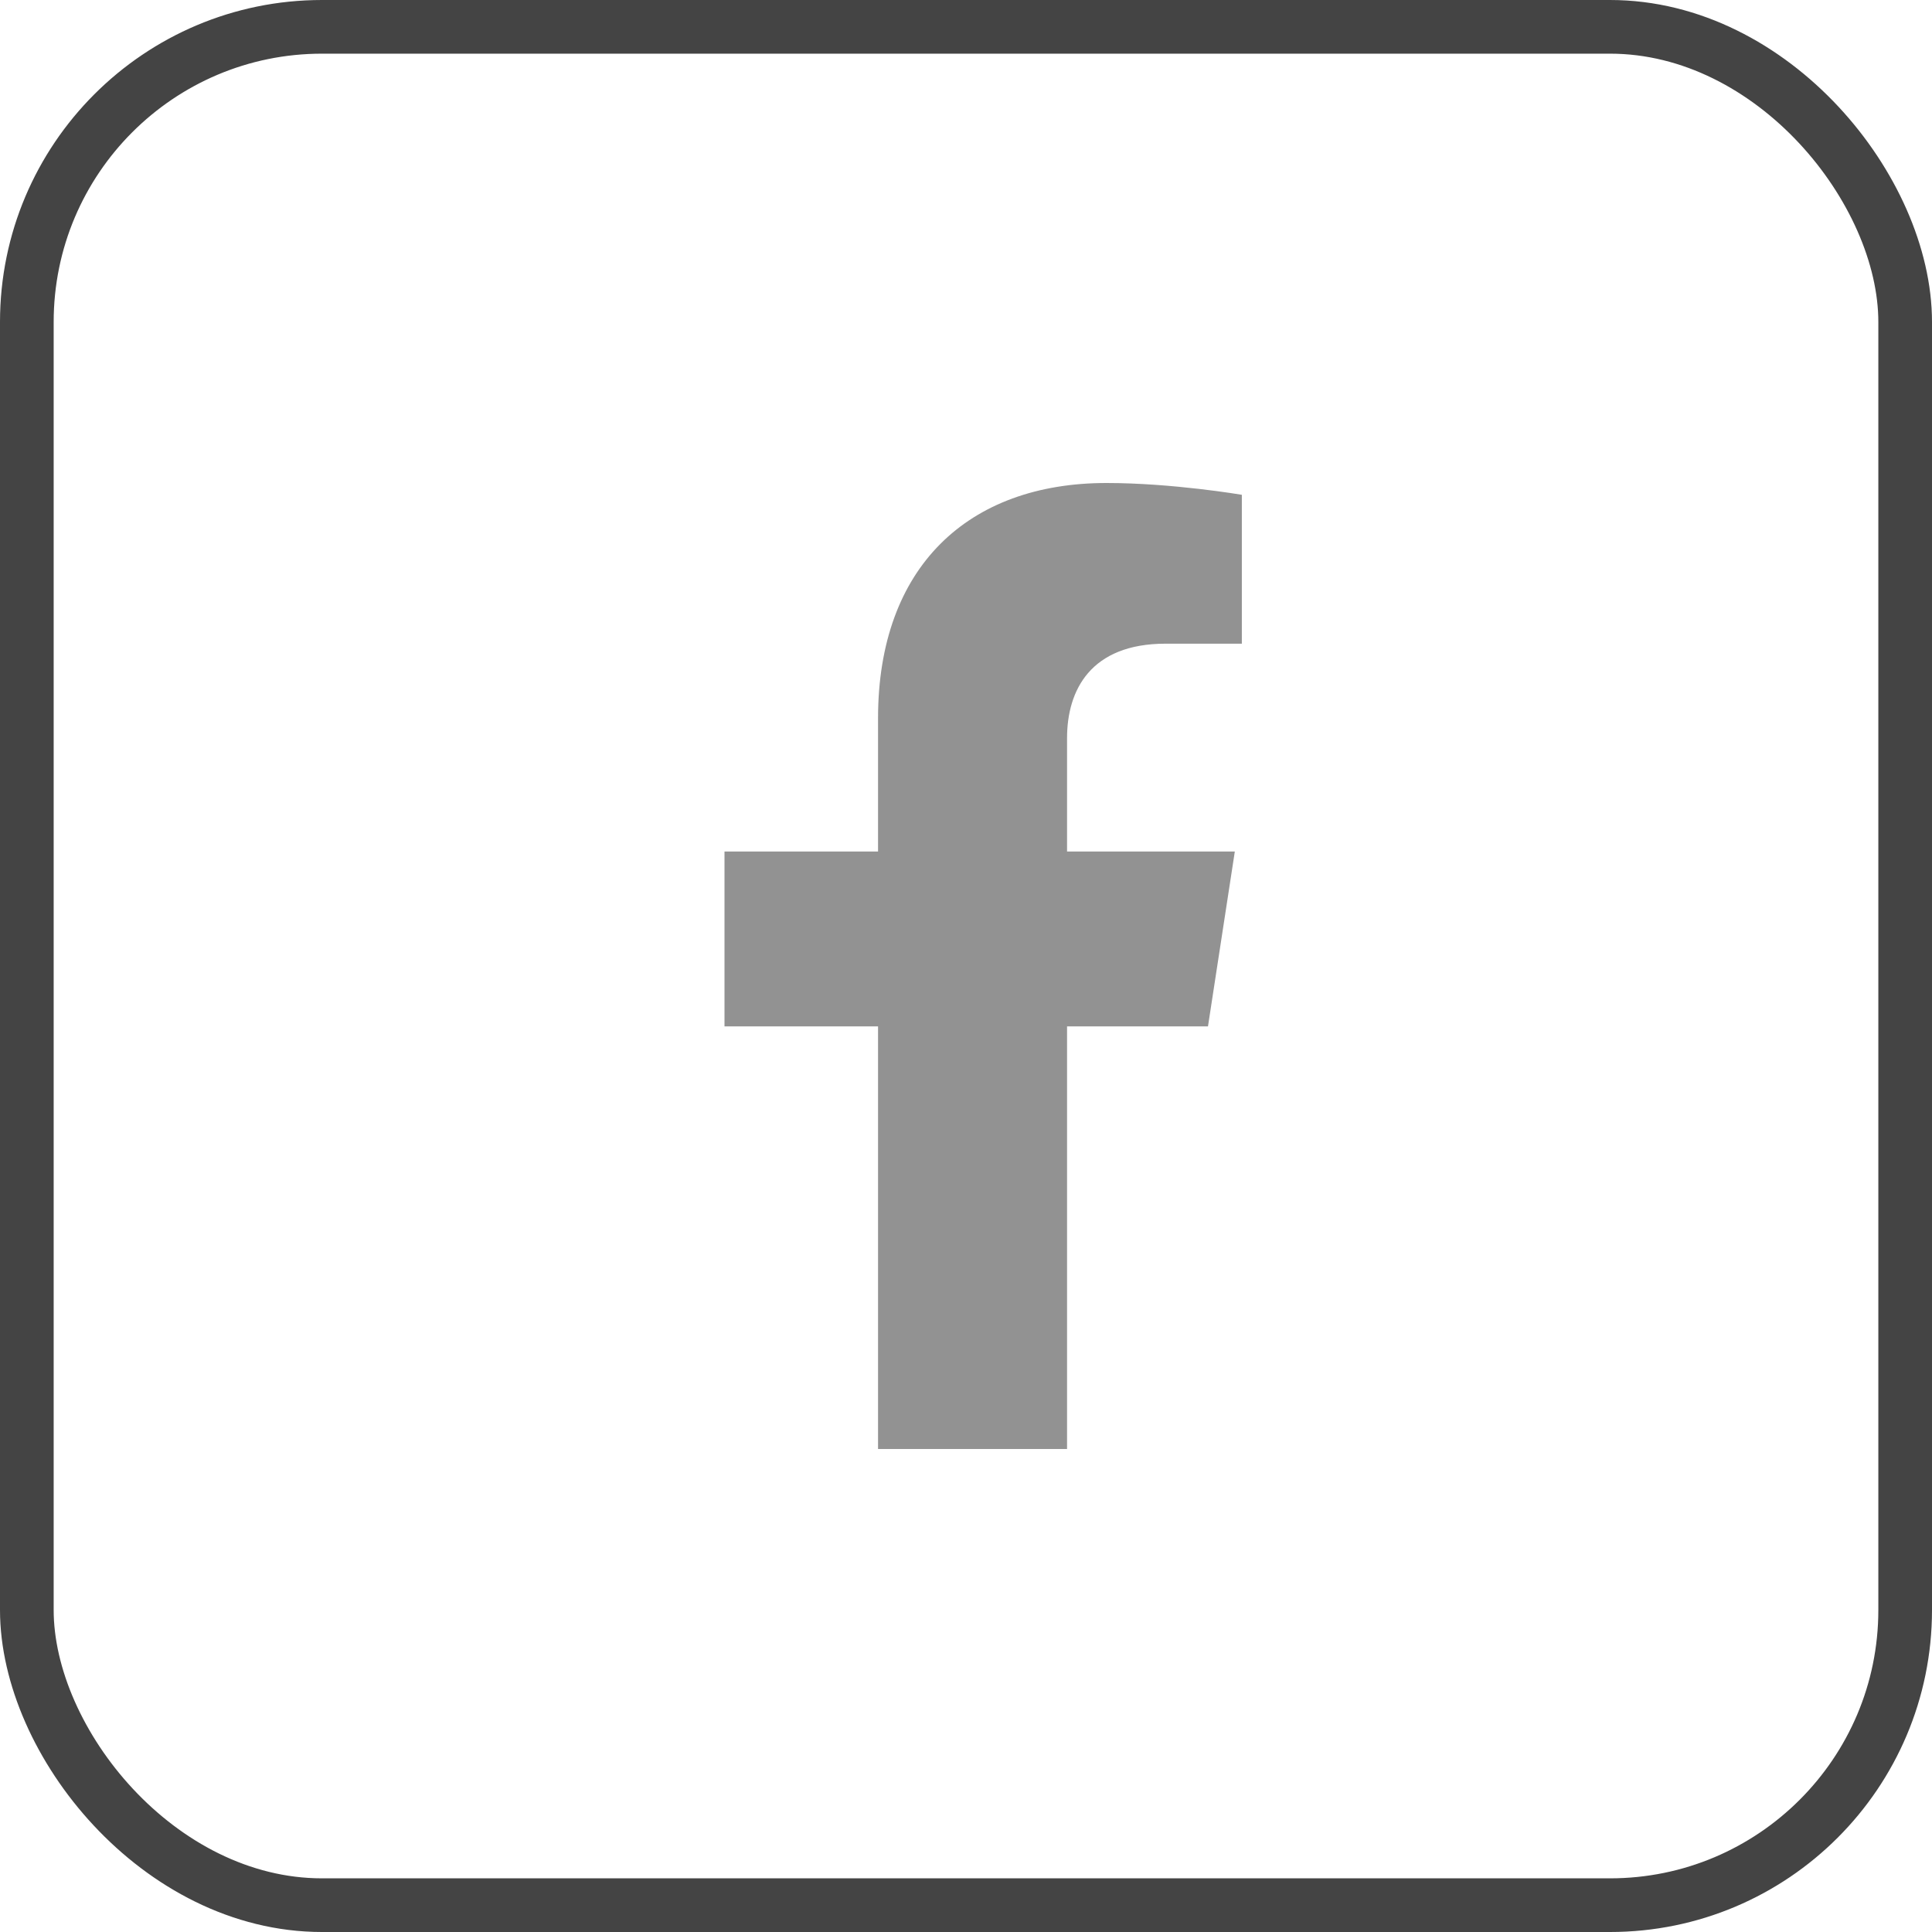 <?xml version="1.0" encoding="UTF-8"?> <svg xmlns="http://www.w3.org/2000/svg" width="36" height="36" viewBox="0 0 36 36" fill="none"> <rect x="0.5" y="0.5" width="35" height="35" rx="5.5" stroke="#444444"></rect> <path d="M22.509 19.125L23.009 15.867H19.883V13.754C19.883 12.862 20.32 11.994 21.72 11.994H23.14V9.22C23.14 9.22 21.851 9 20.618 9C18.044 9 16.361 10.56 16.361 13.385V15.867H13.5V19.125H16.361V27H19.883V19.125H22.509Z" fill="#929292"></path> </svg> 
